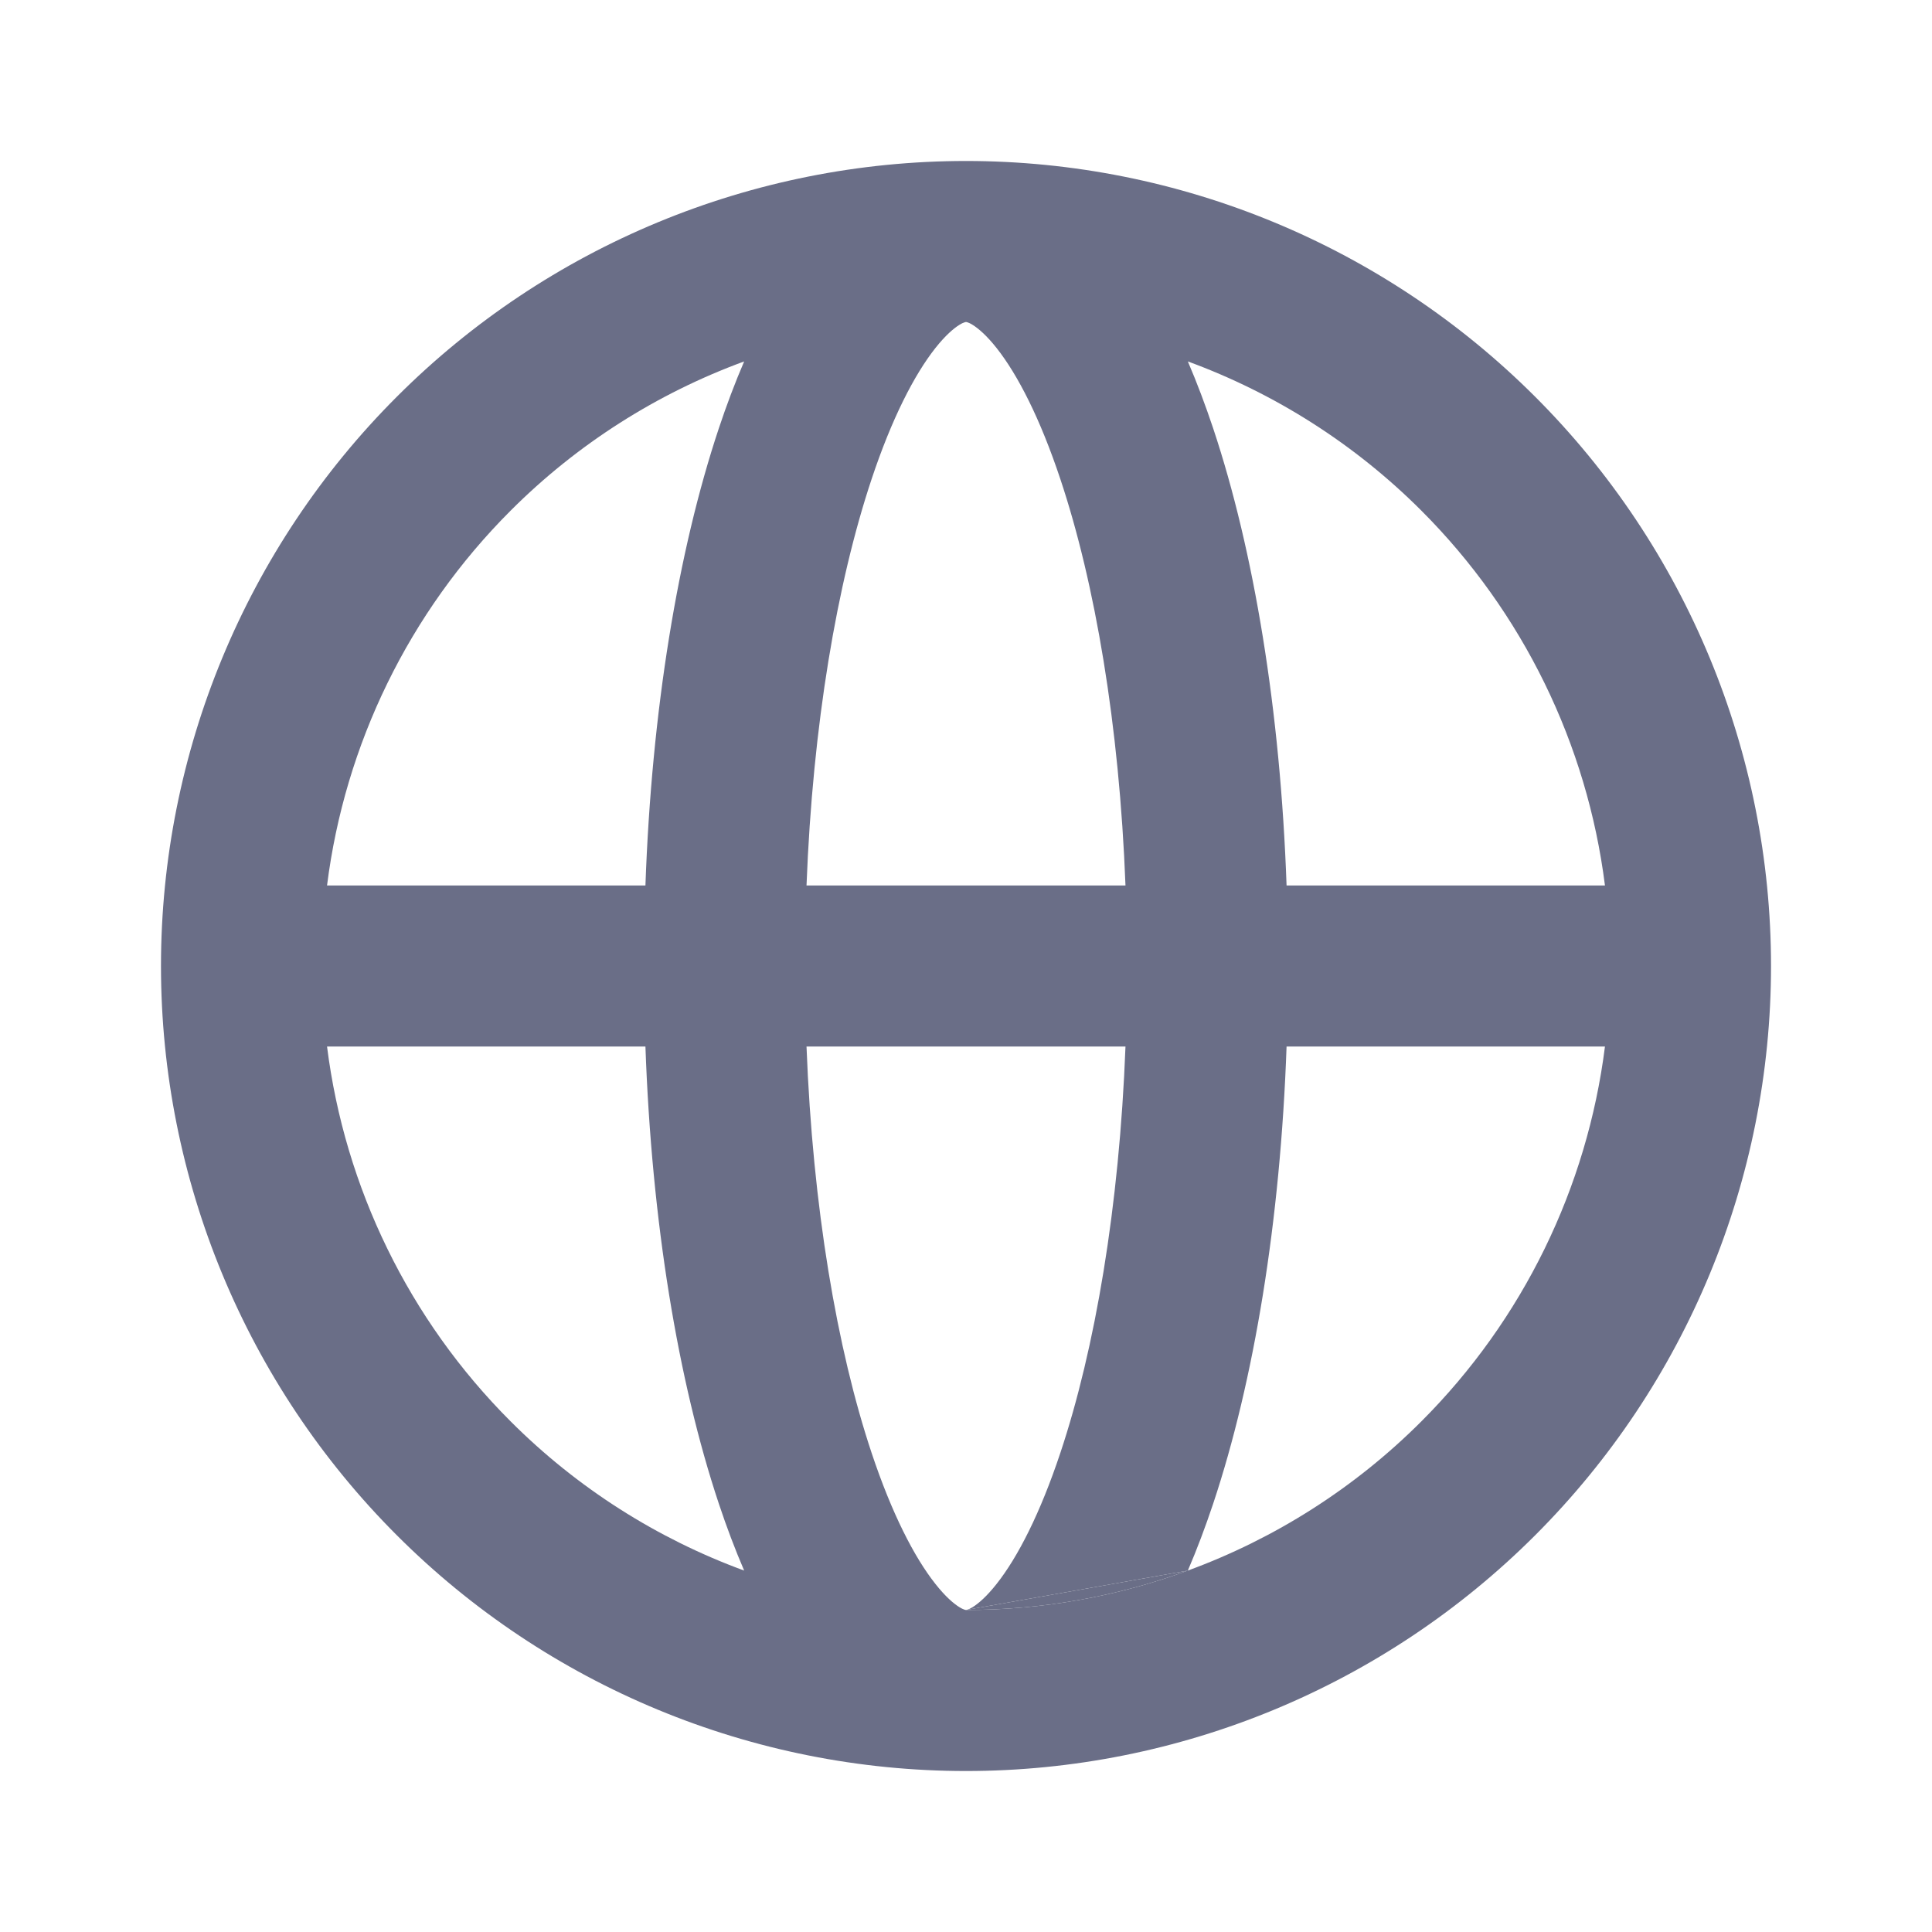 <svg width="40" height="40" viewBox="0 0 40 40" fill="none" xmlns="http://www.w3.org/2000/svg">
<path fill-rule="evenodd" clip-rule="evenodd" d="M15.407 7.483C13.607 8.143 11.953 9.19 10.572 10.572C8.467 12.676 7.139 15.412 6.771 18.333H13.363C13.491 14.711 14.036 11.408 14.883 8.867C15.043 8.386 15.218 7.923 15.407 7.483ZM20 3.333C15.58 3.333 11.34 5.089 8.215 8.215C5.089 11.34 3.333 15.58 3.333 20C3.333 24.42 5.089 28.659 8.215 31.785C11.34 34.911 15.58 36.667 20 36.667C24.42 36.667 28.659 34.911 31.785 31.785C34.911 28.659 36.667 24.42 36.667 20C36.667 15.58 34.911 11.34 31.785 8.215C28.659 5.089 24.42 3.333 20 3.333ZM20 6.667C20 6.667 20.01 6.667 20.025 6.672C20.044 6.677 20.081 6.691 20.136 6.725C20.251 6.796 20.424 6.94 20.637 7.21C21.071 7.761 21.534 8.66 21.954 9.921C22.671 12.071 23.174 15.005 23.302 18.333H16.698C16.826 15.005 17.329 12.071 18.045 9.921C18.465 8.66 18.929 7.761 19.363 7.21C19.576 6.94 19.749 6.796 19.864 6.725C19.919 6.691 19.956 6.677 19.974 6.672C19.991 6.667 20 6.667 20 6.667ZM13.363 21.667H6.771C7.139 24.588 8.467 27.324 10.572 29.428C11.953 30.81 13.607 31.857 15.407 32.517C15.218 32.077 15.043 31.614 14.883 31.133C14.036 28.592 13.491 25.289 13.363 21.667ZM20 33.333C20 33.333 19.99 33.333 19.974 33.328C19.956 33.322 19.919 33.309 19.864 33.275C19.749 33.204 19.576 33.06 19.363 32.789C18.929 32.239 18.465 31.339 18.045 30.079C17.329 27.929 16.826 24.995 16.698 21.667H23.302C23.174 24.995 22.671 27.929 21.954 30.079C21.534 31.339 21.071 32.239 20.637 32.789C20.424 33.06 20.251 33.204 20.136 33.275C20.081 33.309 20.044 33.322 20.025 33.328C20.024 33.329 20.022 33.329 20.021 33.329C20.007 33.333 20 33.333 20 33.333C21.582 33.333 23.136 33.052 24.593 32.517C26.393 31.857 28.046 30.81 29.428 29.428C31.532 27.324 32.861 24.588 33.229 21.667H26.637C26.509 25.289 25.964 28.592 25.117 31.133C24.956 31.614 24.782 32.077 24.593 32.517M26.637 18.333C26.509 14.711 25.964 11.408 25.117 8.867C24.956 8.386 24.782 7.923 24.593 7.483C26.393 8.143 28.046 9.19 29.428 10.572C31.532 12.676 32.861 15.412 33.229 18.333H26.637Z" fill="#6A6E87"/>
<path d="M20.021 33.329C20.007 33.333 20 33.333 20 33.333C21.582 33.333 23.136 33.052 24.593 32.517L22.296 32.925L20.021 33.329Z" fill="#6A6E87"/>
</svg>
